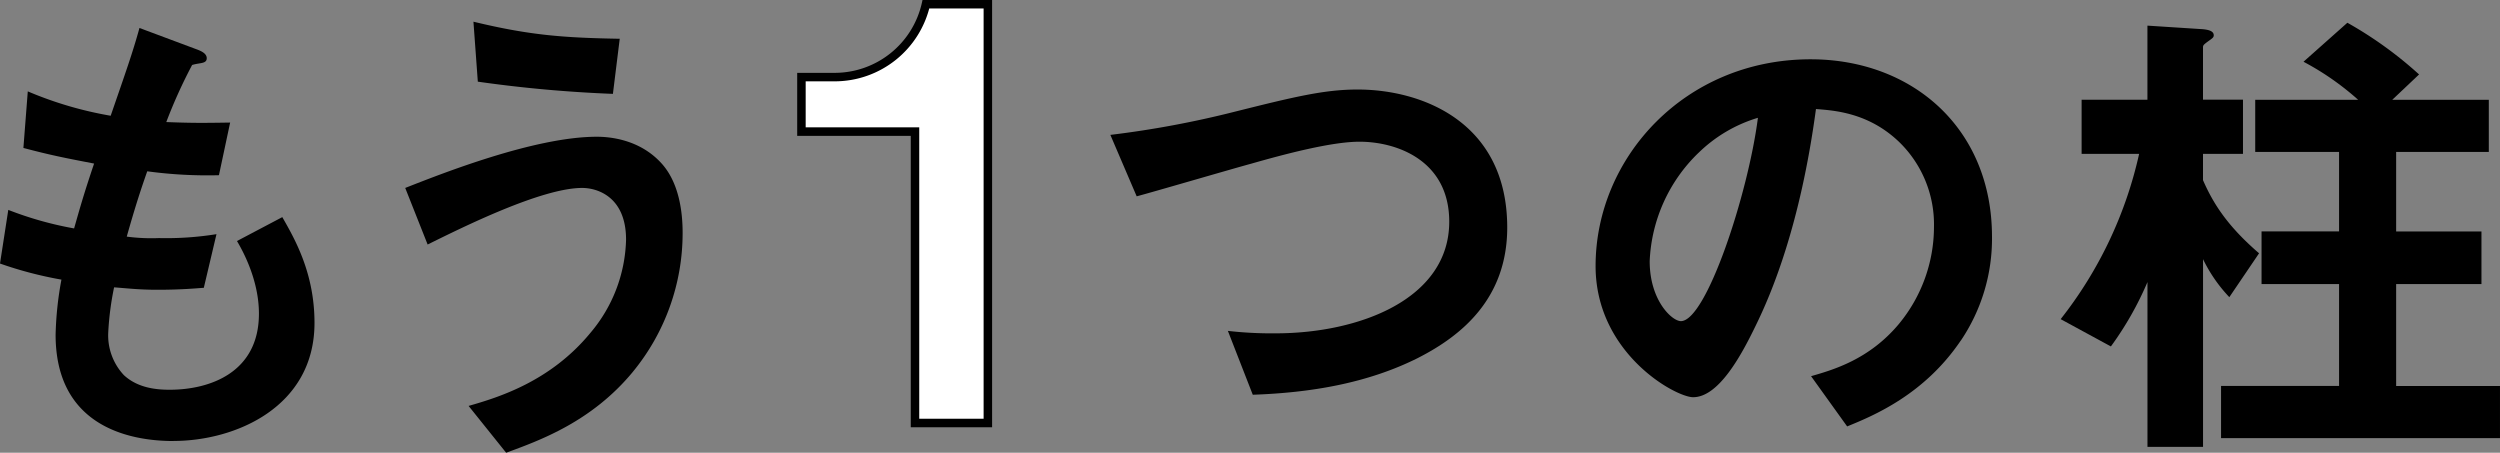 <svg xmlns="http://www.w3.org/2000/svg" width="441.864" height="80.02" viewBox="0 0 441.864 80.02">
    <rect x="0" y="0" width="441.864" height="80.02" fill="#808080" stroke="none"/>
    <path data-name="パス 1048" d="M30.686 77.951c-8.357 0-20.858-2.93-20.858-18.789a59.569 59.569 0 0 1 1.031-9.74A68.046 68.046 0 0 1 0 46.579l1.465-9.482a61.67 61.67 0 0 0 11.633 3.276c.862-3.018 1.635-5.861 3.534-11.463-5.345-1.031-7.584-1.465-12.495-2.76l.774-10a65.834 65.834 0 0 0 14.651 4.308c2.585-7.5 3.88-11.117 5.087-15.513l9.91 3.7c.692.258 1.981.692 1.981 1.635 0 1.031-1.207.774-2.585 1.207a89.361 89.361 0 0 0-4.565 10.086c4.308.17 6.288.17 11.287.088l-1.981 9.307a78.813 78.813 0 0 1-12.671-.692c-1.031 2.93-2.069 6.031-3.622 11.545a33.292 33.292 0 0 0 5.691.258 55.932 55.932 0 0 0 10.168-.692l-2.239 9.482c-1.3.088-3.962.346-8.187.346-3.276 0-5.345-.258-7.671-.428a52.035 52.035 0 0 0-1.031 7.929 10.27 10.27 0 0 0 2.76 7.584c2.5 2.327 5.861 2.585 8.1 2.585 7.068 0 15.771-3.018 15.771-13.444 0-5.861-2.76-10.948-3.88-12.841l8.011-4.225c2.157 3.792 5.691 9.822 5.691 18.7 0 14.916-14.047 20.861-24.907 20.861z"/>
    <path data-name="パス 1049" d="M111.861 65.715c-7.326 8.879-16.544 12.149-22.4 14.306l-6.639-8.276c5.087-1.465 14.394-4.225 21.543-12.928a26.438 26.438 0 0 0 6.288-16.462c0-7.584-5.087-9.137-7.754-9.137-7.156 0-21.028 6.892-27.316 10l-3.962-10c6.376-2.5 22.839-9.049 33.868-9.049 2.239 0 7.584.434 11.463 4.741 3.1 3.446 3.7 8.615 3.7 12.237a38.6 38.6 0 0 1-8.791 24.562zm-3.539-49.124a233.491 233.491 0 0 1-23.87-2.157l-.774-10.6c10 2.415 15.941 2.842 25.857 3.018l-1.207 9.74z"/>
    <path data-name="パス 1050" d="M261.762 74.763V23.26H241.69v-9.634h5.878A16.545 16.545 0 0 0 263.691.75h10.948v74.013z" transform="translate(-100.04)" style="fill:#fff;stroke:#000;stroke-width:1.5px"/>
    <path data-name="パス 1051" d="M250.721 63.217c-9.049 4.565-19.217 6.206-29.3 6.552l-4.4-11.287a68.2 68.2 0 0 0 8.445.434c14.739 0 30.68-6.031 30.68-19.733 0-10.86-9.307-14.136-15.859-14.136-4.911 0-13.1 2.157-19.129 3.88-3.188.862-17.324 5-20.254 5.773l-4.653-10.86a174.164 174.164 0 0 0 22.147-4.138c10.344-2.585 15.683-3.88 21.543-3.88 11.545 0 26.455 5.861 26.455 24.386 0 12.583-8.1 19.135-15.683 23.009z"/>
    <path data-name="パス 1052" d="M346.553 60.2c-6.464 9.564-15.425 13.274-20.078 15.167l-6.376-8.879c3.88-1.119 10.256-2.93 15.513-9.219a26.964 26.964 0 0 0 6.209-17.147 20.3 20.3 0 0 0-6.206-15.079c-5.427-5.169-11.463-5.515-14.651-5.773-2.76 20.512-7.841 32.573-10.684 38.352-2.585 5.345-6.552 12.583-11.03 12.583-3.1 0-17.236-7.754-17.236-23.184 0-19.135 15.771-36.541 38.006-36.541 17.927 0 32.057 12.149 32.057 31.372a32.2 32.2 0 0 1-5.515 18.355zM300.19 27.023a28.226 28.226 0 0 0-8.615 19.135c0 6.98 3.962 10.6 5.515 10.6 4.483 0 11.891-22.493 13.614-35.937a25.477 25.477 0 0 0-10.514 6.208z"/>
    <path data-name="パス 1053" d="M394.03 52.528a26.568 26.568 0 0 1-4.653-6.722v33.177h-9.822V49.856a57.457 57.457 0 0 1-6.464 11.375l-8.879-4.823a72.68 72.68 0 0 0 13.871-29.218h-10.168v-9.562h11.633V4.53l9.307.6c1.893.088 2.415.516 2.415 1.119 0 .346-.258.516-.6.774-1.207.862-1.3.949-1.3 1.377v9.219h7.068v9.571h-7.068v4.65c1.811 4.138 4.307 8.1 9.91 12.928l-5.257 7.754zm-1.469 24.907v-9.218h20.858v-18.01h-13.7v-9.306h13.7V26.853h-14.818v-9.219h18.185a48.476 48.476 0 0 0-9.652-6.722l7.754-6.892a69.505 69.505 0 0 1 12.673 9.137l-4.741 4.483h17.066v9.219h-16.378v14.047h15.079v9.307h-15.079v18.01h18.353v9.219H392.57z"/>
</svg>
